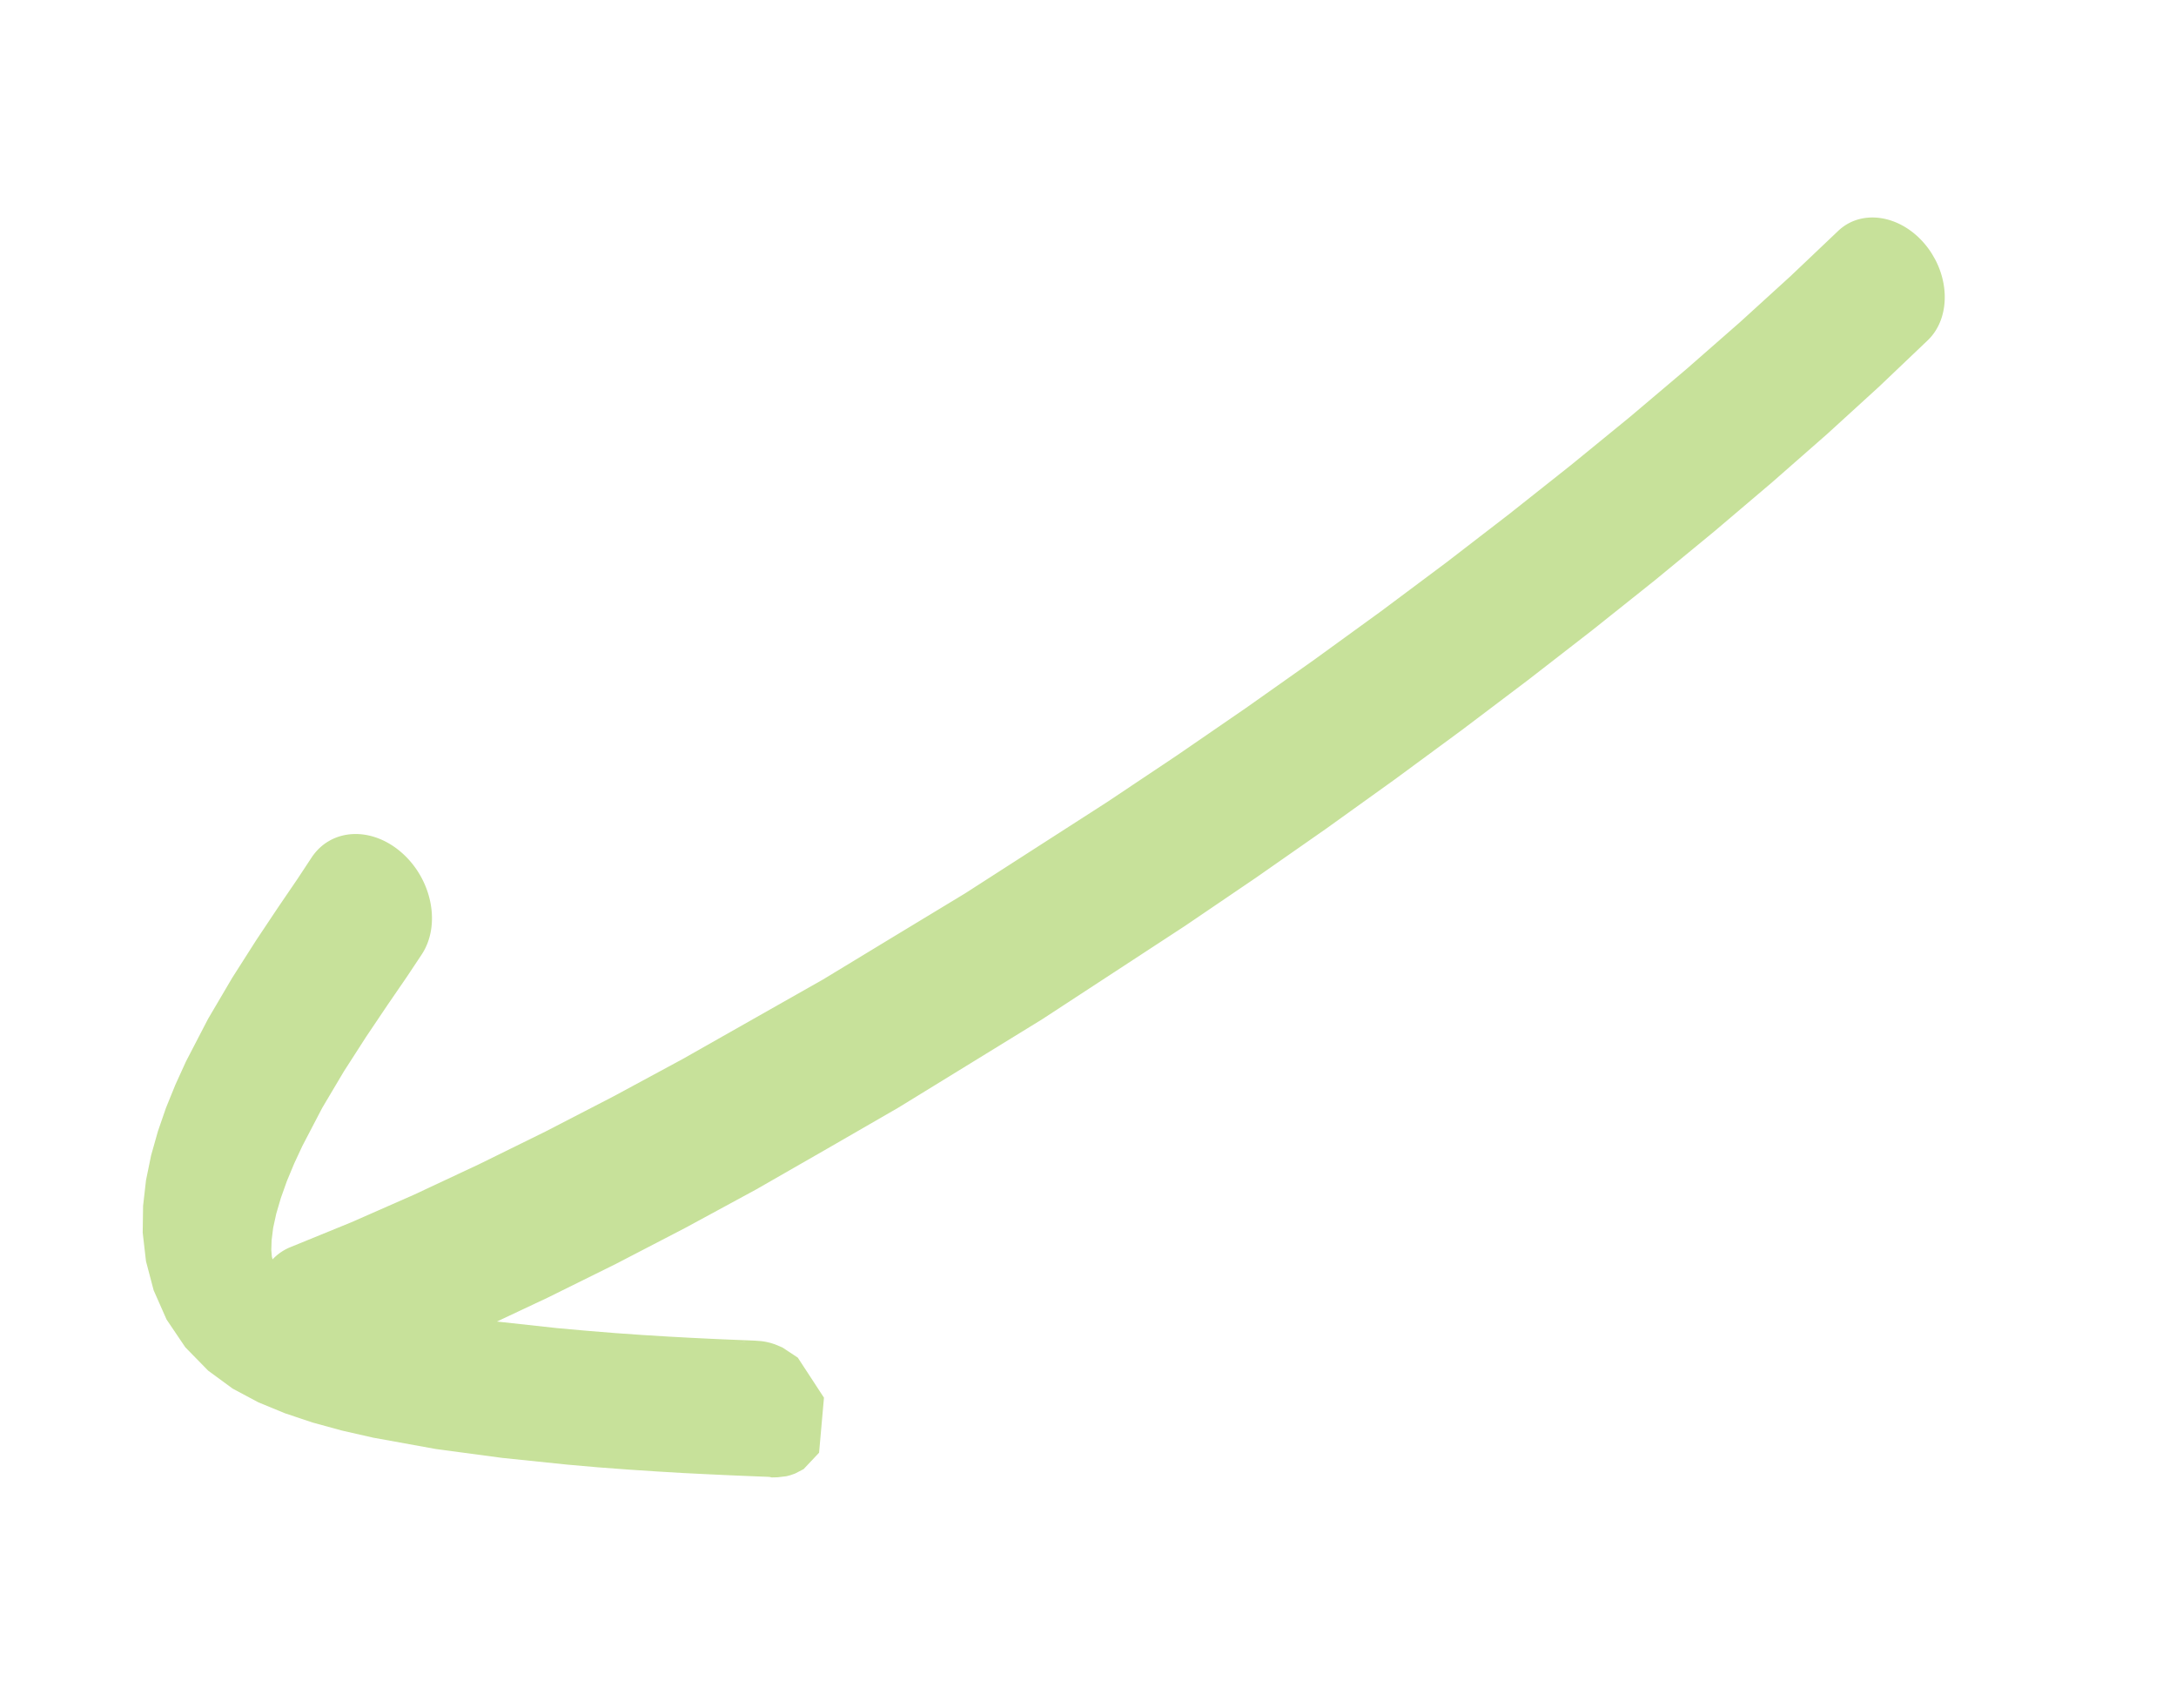 <svg xmlns="http://www.w3.org/2000/svg" xmlns:xlink="http://www.w3.org/1999/xlink" width="152.372" height="119.554" viewBox="0 0 152.372 119.554"><defs><clipPath id="clip-path"><rect id="Rectangle_13558" data-name="Rectangle 13558" width="54.701" height="144.362" fill="#c7e19a"></rect></clipPath></defs><g id="Group_15271" data-name="Group 15271" transform="translate(27.351 119.554) rotate(-120)" clip-path="url(#clip-path)"><path id="Path_64387" data-name="Path 64387" d="M31.918,8.782l.588.366.694.525.746.679.8.839.815.958.81,1.061.772,1.1,1.612,2.536,1.455,2.592L41.53,22l1.184,2.421,1.023,2.142.834,1.681c1.1,2.21,4.175,3.266,6.863,2.362s3.976-3.43,2.874-5.639l-.81-1.618-1.024-2.127L51.228,18.7,49.792,15.94l-1.642-2.9-1.806-2.826L45.3,8.751,44.23,7.376,43.09,6.063,41.871,4.811,40.537,3.627l-1.45-1.073-1.61-.961-1.846-.8L33.6.24,31.38,0,29.034.165,26.817.733l-1.949.859L23.134,2.671,21.547,3.895,20.018,5.248,18.507,6.742,16.978,8.392,14.092,11.8l-2.847,3.693L8.576,19.18,7.3,21l-1.185,1.74-1.1,1.644L4,25.923,3.1,27.317l-.781,1.218-.349.548-.312.492-.275.435-.24.38-.2.315-.154.244-.06.093c-.032.052-.09.083-.12.137l-.118.214-.078.147-.235.546h0v0h0l-.024.076-.057.208-.066.346L0,33.394l.452,1.513L3.618,37.13l3.345-.185,1.158-.58.46-.349.233-.215.137-.143.091-.1.065-.076.047-.059.037-.048.031-.04.015-.019,0,0,0,0,0,0,0,0v0l0,0,0,0h0l.137-.2.1-.145.137-.214.165-.26.2-.319.239-.376.27-.427.305-.48.336-.526.766-1.189.88-1.349.985-1.487,1.07-1.586,1.153-1.669,1.2-1.707,2.506-3.42-.329,3.917-.342,5.319-.246,5.477-.15,5.623-.017,5.744L18.6,51.784l.16,5.914.163,5.911.33,5.977.33,5.961.438,5.982.513,5.947.585,5.9.65,5.833.713,5.747.772,5.635.83,5.517.893,5.37.948,5.2,1,5.025,1.057,4.819,1.1,4.549c.536,2.217,3.158,3.657,5.856,3.217s4.451-2.6,3.915-4.812L37.777,135l-1.022-4.681-.972-4.906-.919-5.088-.856-5.265-.8-5.423-.741-5.544-.67-5.658-.6-5.749-.533-5.814-.461-5.861-.385-5.878-.281-5.9-.282-5.884-.121-5.816-.126-5.812.047-5.652L29.1,40.4l.156-5.48.249-5.345.343-5.181.429-5.007.526-4.792.631-4.607a3.529,3.529,0,0,0-.124-1.455l.2.058ZM.811,30.947l.045-.056.061-.072.088-.1.1-.1a4.188,4.188,0,0,0-.323.366Zm-.059.076h0Zm9.027,3.25v0h0ZM9.8,34.2l-.02.062h0v0h0l-.055.129a3.284,3.284,0,0,0,.175-.617l-.043.221Z" fill="#c7e19a"></path></g></svg>